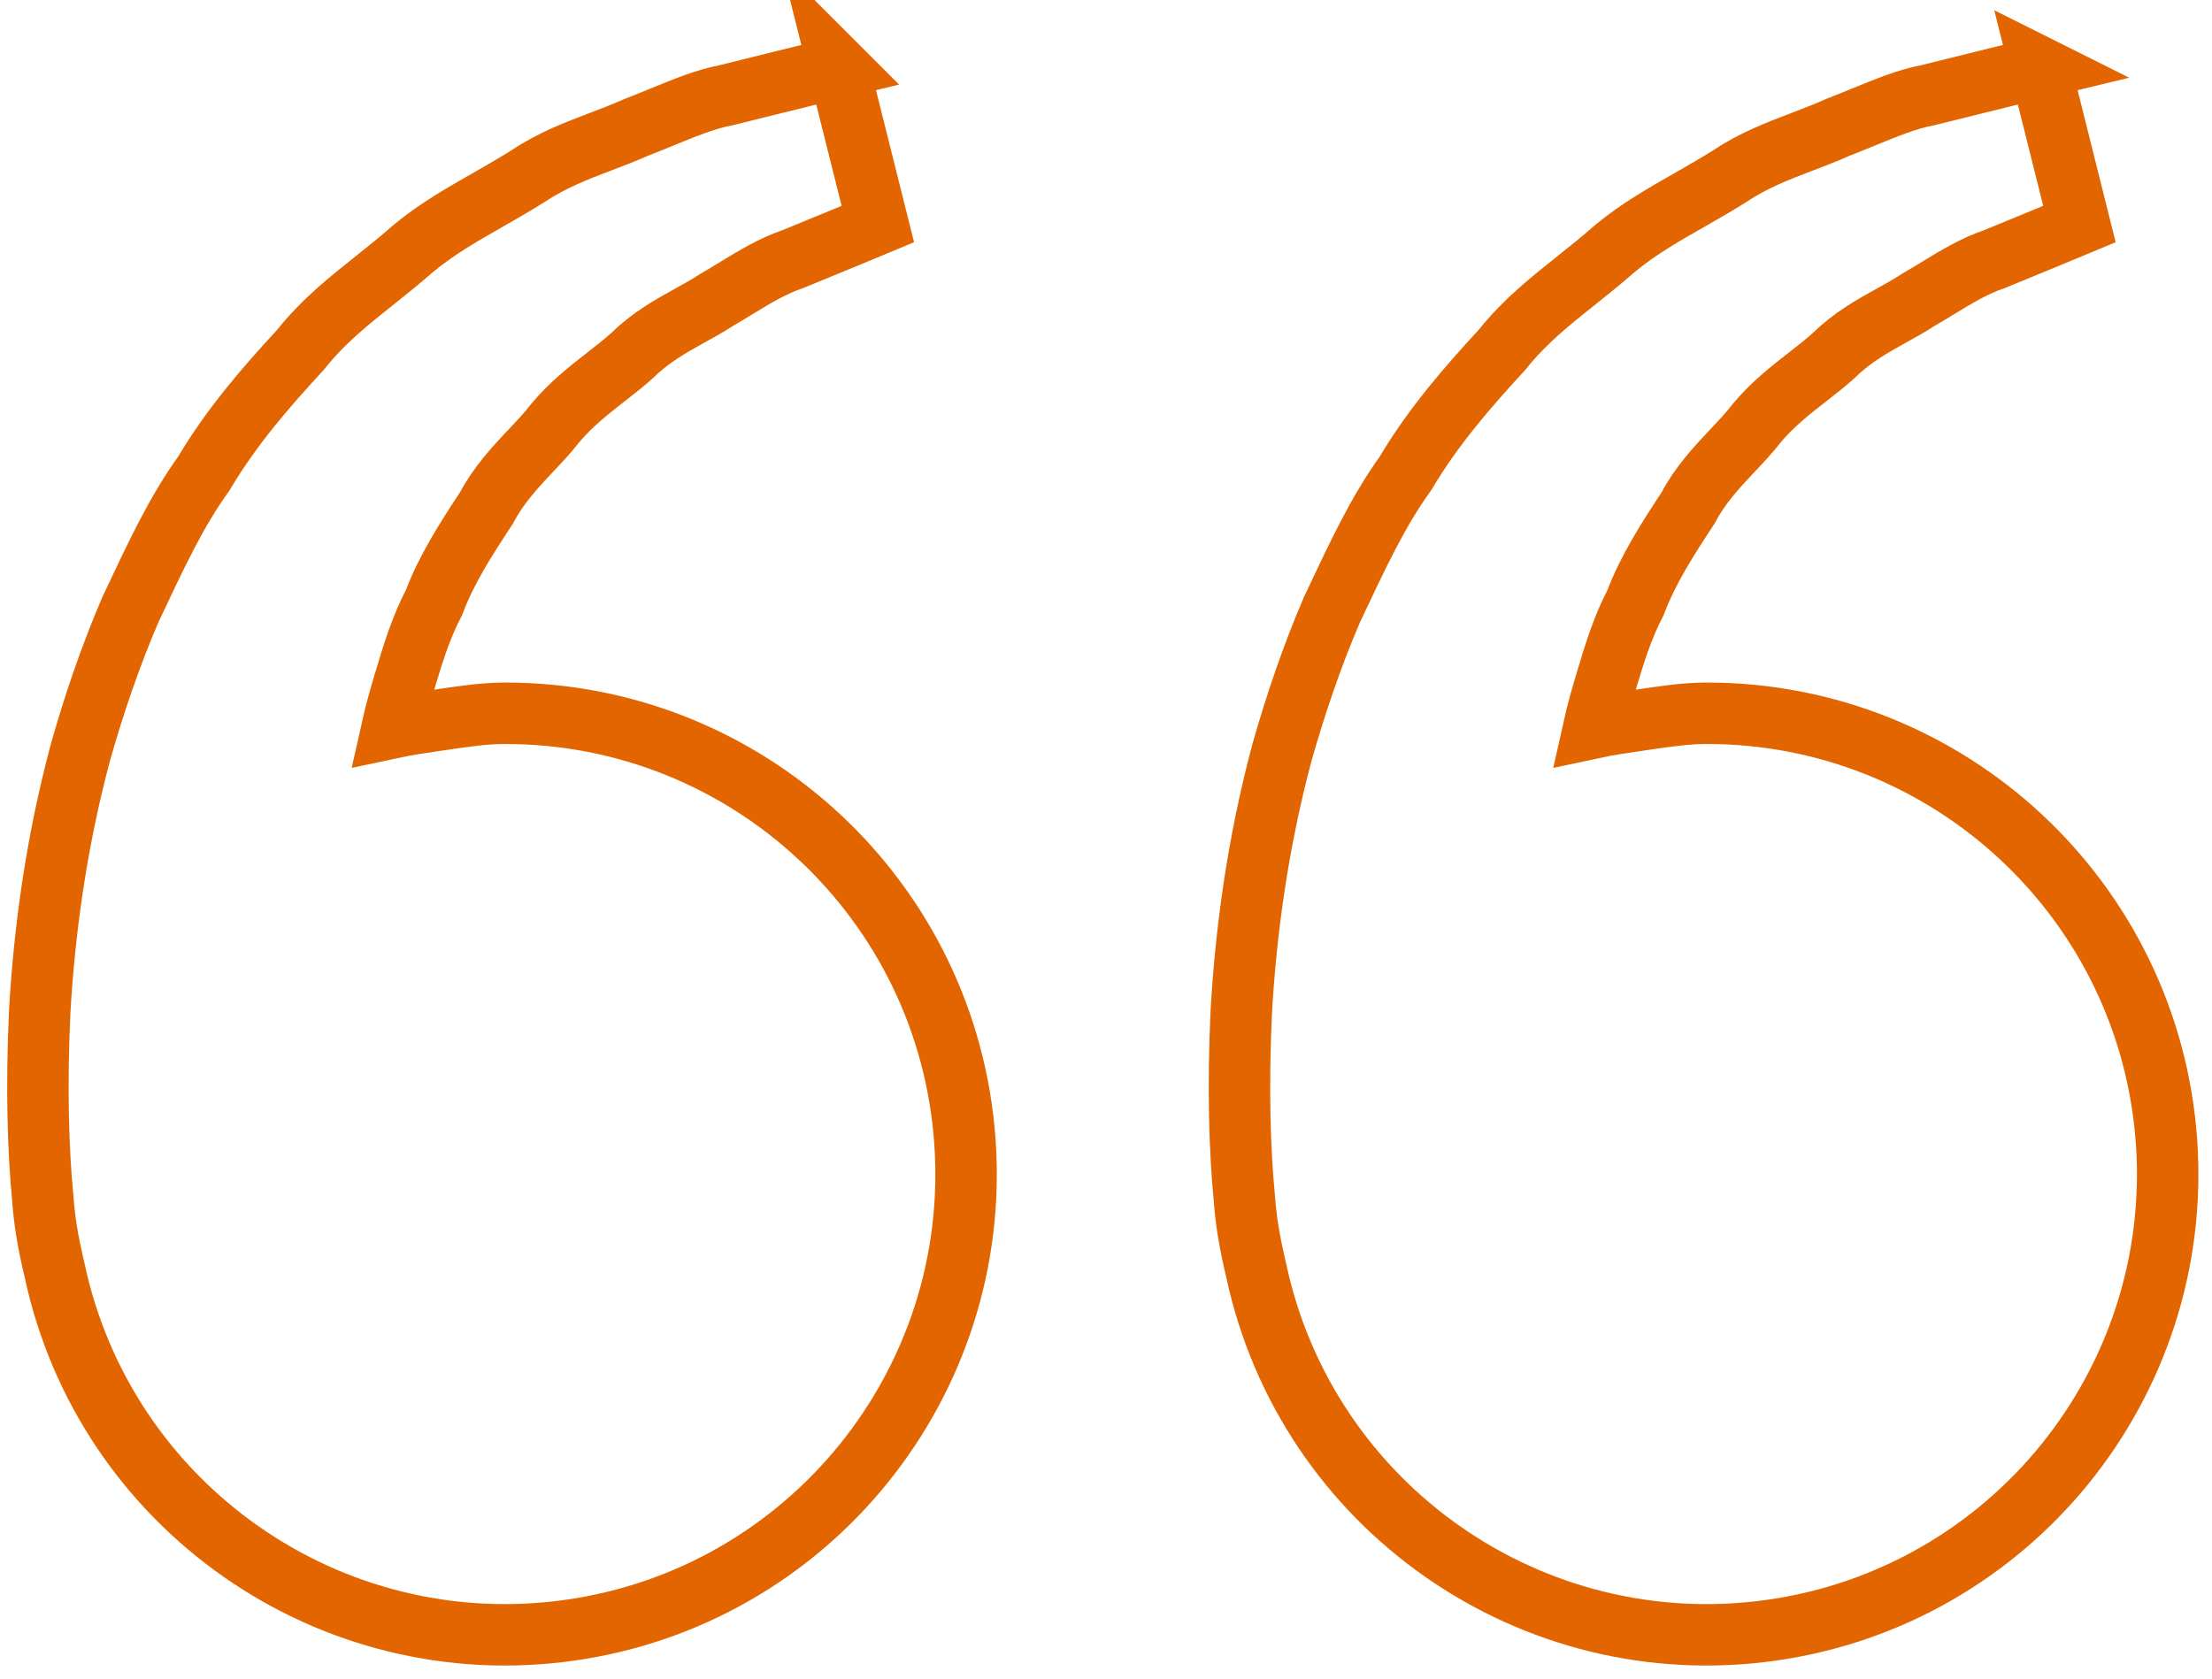 <svg xmlns="http://www.w3.org/2000/svg" width="54" height="41" viewBox="0 0 54 41">
    <path fill="none" fill-rule="evenodd" stroke="#E36500" stroke-width="1.5" d="M20.474 1.65l-.869.21-.71.175-1.167.29c-.502.092-1.028.313-1.596.544-.197.08-.397.162-.603.242-.274.122-.56.232-.855.344-.575.22-1.183.446-1.774.84-.309.196-.633.38-.963.57-.62.354-1.266.718-1.857 1.209-.293.26-.605.51-.921.762-.623.497-1.266 1.002-1.818 1.699-.845.916-1.682 1.876-2.366 3.028-.672.935-1.148 1.955-1.795 3.33-.491 1.145-.887 2.316-1.21 3.454-.618 2.297-.893 4.48-1 6.346-.088 1.863-.037 3.418.074 4.561.037.51.108 1.004.29 1.768.618 2.888 2.3 5.29 4.559 6.868 2.258 1.578 5.094 2.33 8.018 1.916 2.924-.414 5.44-1.924 7.171-4.066 1.733-2.143 2.682-4.918 2.474-7.864-.207-2.946-1.536-5.561-3.552-7.44-2.015-1.878-4.717-3.02-7.67-3.02-.517 0-1.013.076-1.625.166-.422.062-.788.114-1.137.189.086-.385.197-.767.31-1.145.193-.65.396-1.31.71-1.907.311-.822.777-1.546 1.287-2.321.282-.537.682-.975 1.089-1.404.197-.209.395-.416.586-.663.367-.442.813-.797 1.255-1.14.224-.175.446-.347.648-.533.42-.412.92-.698 1.408-.966.208-.115.412-.226.642-.377.163-.094.321-.19.475-.285.468-.286.91-.548 1.37-.702l1.413-.581.665-.277-.956-3.82zm29.334 0l-.87.21-.709.175-1.168.29c-.502.092-1.028.313-1.596.544-.196.08-.396.162-.601.241-.278.125-.57.237-.87.352-.57.218-1.174.443-1.76.836-.31.195-.634.38-.964.57-.62.353-1.265.717-1.856 1.208-.294.261-.608.512-.925.765-.622.496-1.264 1-1.815 1.694-.844.916-1.682 1.876-2.366 3.028-.672.935-1.147 1.955-1.795 3.33-.491 1.145-.886 2.316-1.21 3.454-.617 2.297-.893 4.48-1 6.346-.088 1.863-.037 3.418.074 4.561.038.51.109 1.004.29 1.768.618 2.888 2.3 5.29 4.559 6.868 2.259 1.578 5.094 2.33 8.018 1.916 2.924-.414 5.44-1.924 7.172-4.066 1.732-2.143 2.681-4.918 2.474-7.864-.208-2.946-1.537-5.561-3.553-7.44-2.015-1.878-4.717-3.02-7.67-3.02-.516 0-1.012.076-1.625.166-.421.062-.788.114-1.137.189.086-.385.197-.767.31-1.145.193-.65.396-1.31.71-1.907.312-.822.778-1.546 1.288-2.321.28-.537.682-.975 1.088-1.404.198-.209.395-.416.586-.663.367-.442.814-.797 1.256-1.14.224-.175.445-.347.647-.533.421-.412.921-.698 1.408-.966.208-.115.412-.226.642-.377.164-.094.321-.19.476-.285.467-.286.91-.548 1.37-.702l1.412-.581.666-.277-.956-3.82z"/>
</svg>
